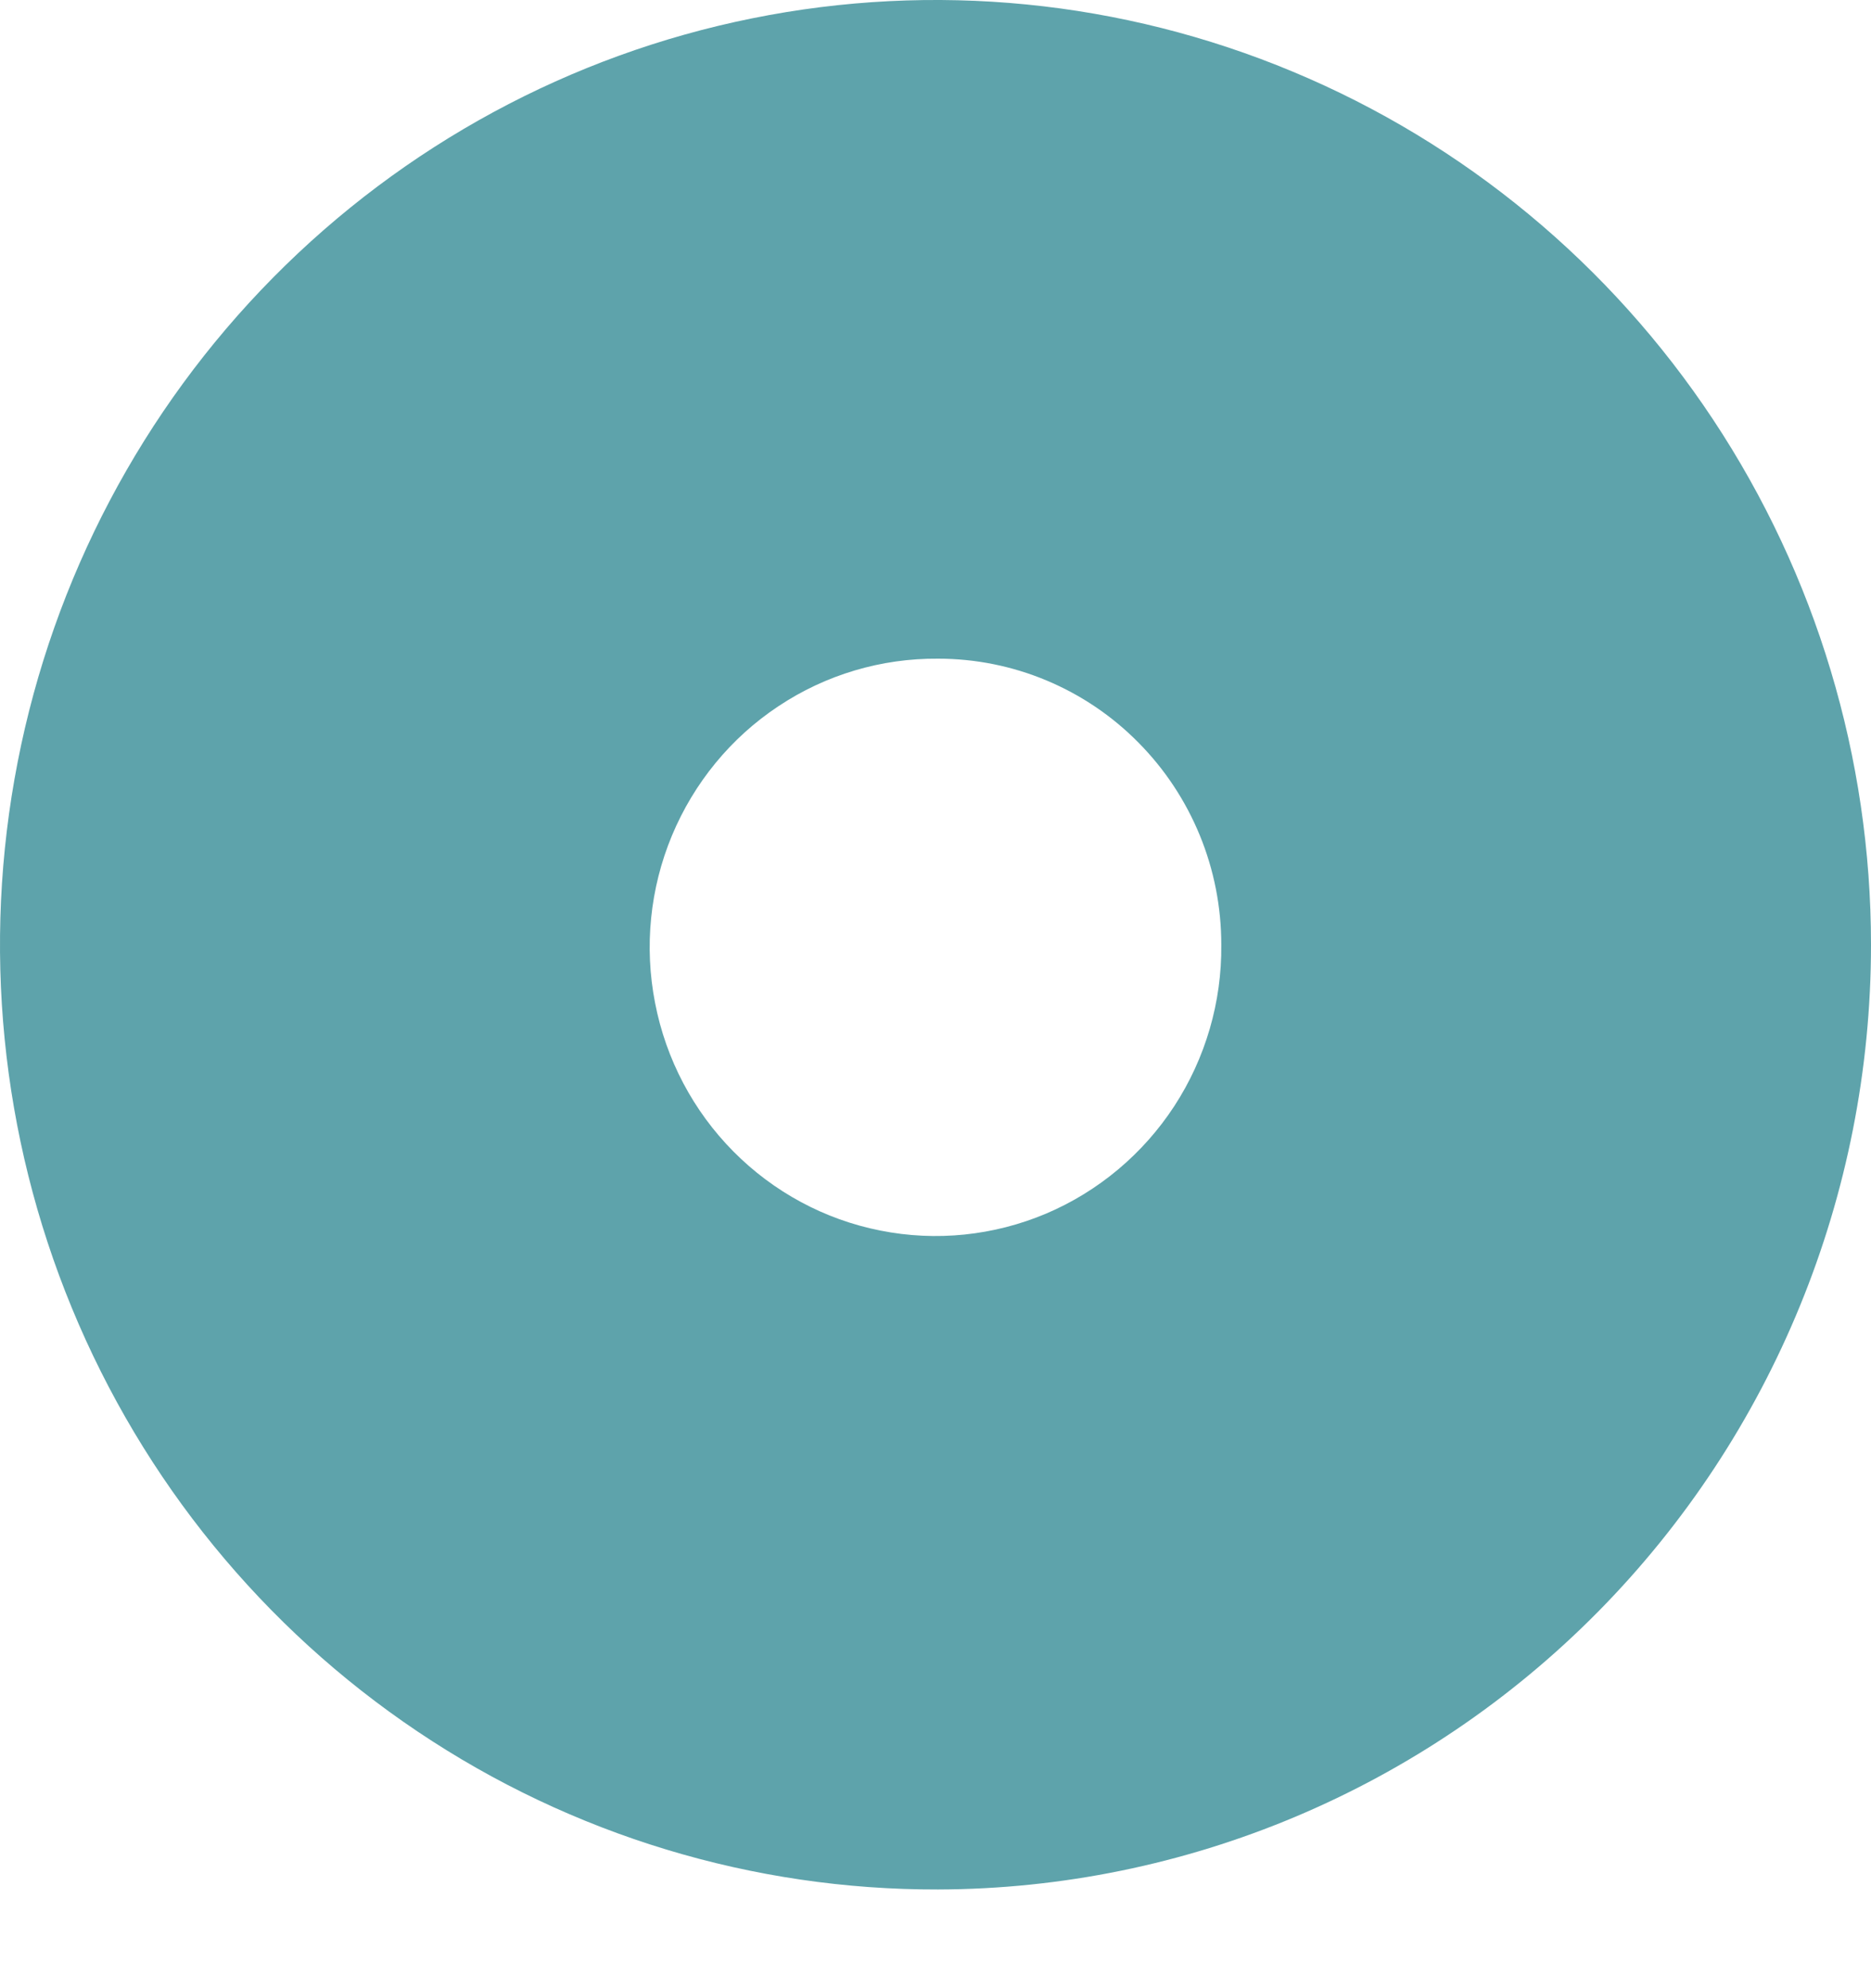 <?xml version="1.0" encoding="UTF-8"?> <svg xmlns="http://www.w3.org/2000/svg" width="16" height="17" viewBox="0 0 16 17" fill="none"> <path d="M8.022 16.156C6.439 16.16 4.89 15.691 3.572 14.806C2.253 13.921 1.224 12.661 0.615 11.185C0.006 9.709 -0.155 8.084 0.151 6.516C0.457 4.947 1.217 3.506 2.335 2.374C3.453 1.242 4.879 0.47 6.431 0.157C7.984 -0.157 9.593 0.002 11.056 0.613C12.519 1.223 13.77 2.259 14.65 3.588C15.53 4.917 16 6.479 16 8.078C16 10.217 15.16 12.268 13.665 13.782C12.169 15.296 10.14 16.15 8.022 16.156ZM8.022 5.632C7.537 5.628 7.061 5.769 6.656 6.039C6.25 6.308 5.934 6.694 5.746 7.145C5.558 7.597 5.508 8.096 5.602 8.576C5.695 9.057 5.928 9.499 6.272 9.846C6.615 10.192 7.052 10.428 7.529 10.522C8.005 10.617 8.498 10.566 8.946 10.377C9.393 10.187 9.775 9.867 10.042 9.458C10.309 9.048 10.449 8.568 10.444 8.078C10.444 7.757 10.382 7.439 10.26 7.142C10.138 6.845 9.96 6.576 9.735 6.349C9.51 6.121 9.243 5.941 8.949 5.818C8.655 5.695 8.34 5.632 8.022 5.632Z" fill="#5EA3AB"></path> </svg> 
